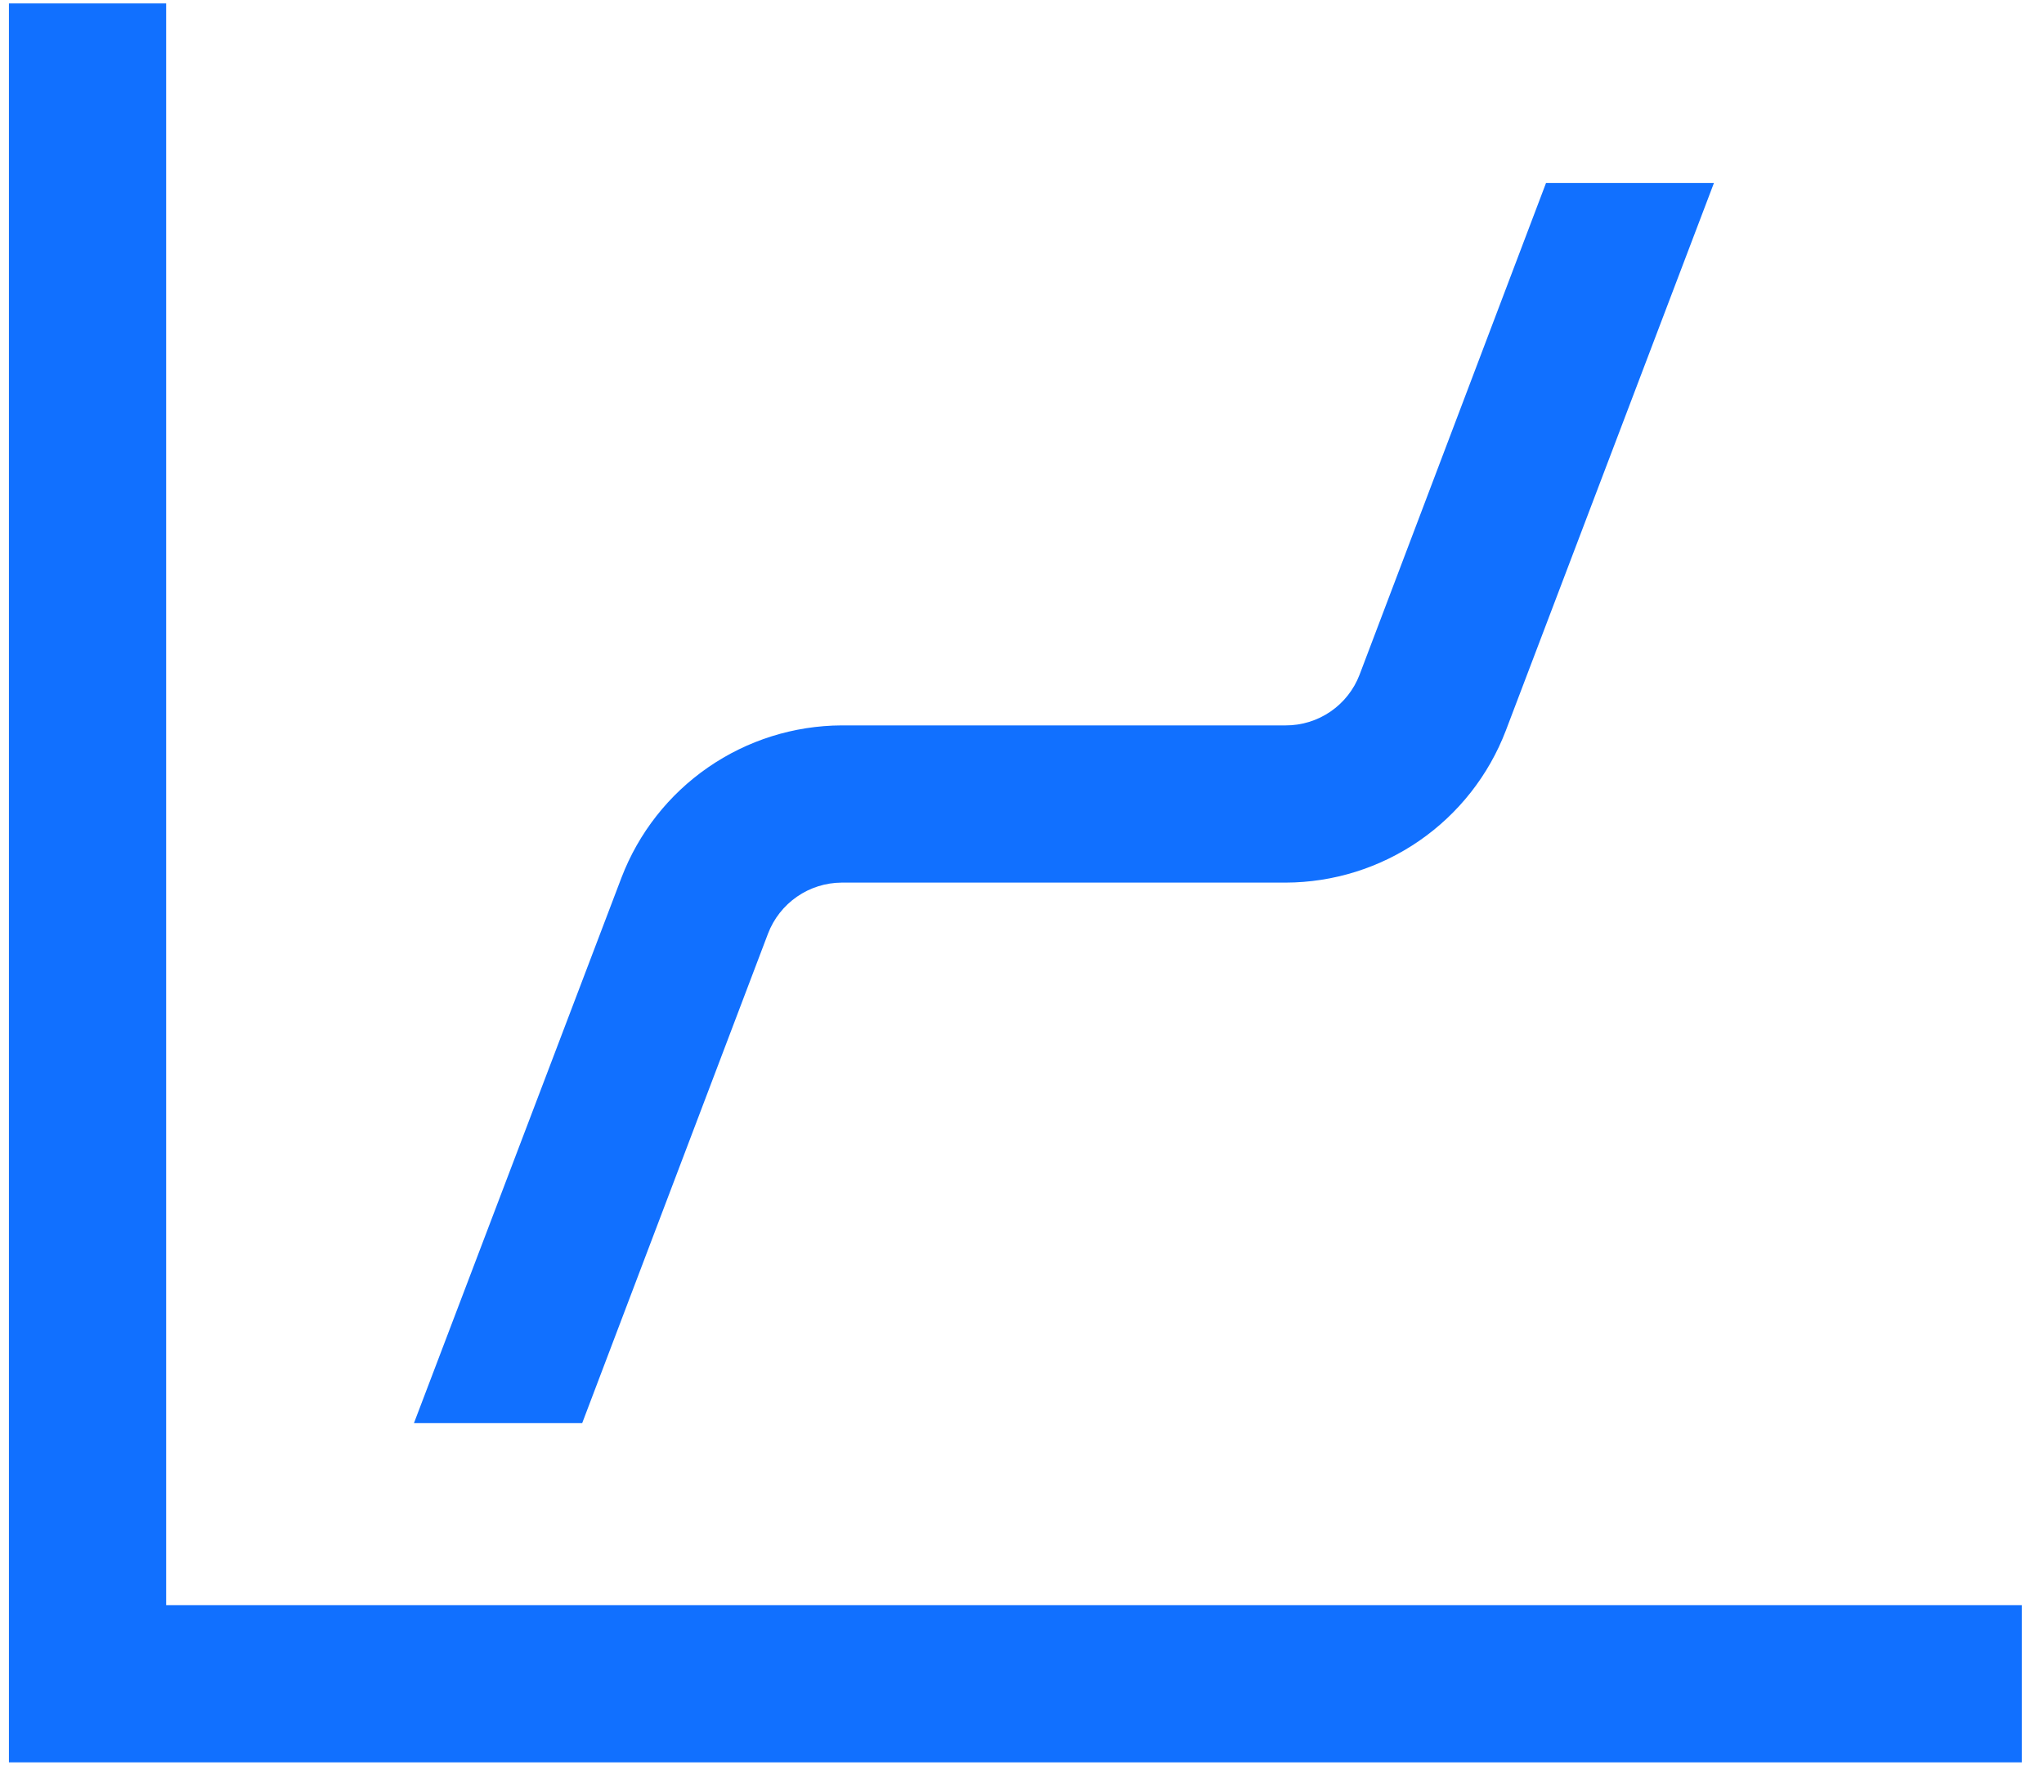 <svg width="65" height="57" viewBox="0 0 65 57" fill="none" xmlns="http://www.w3.org/2000/svg">
<path d="M5.284 0.109H0.284V56.049H64.294V51.049H5.284V0.109Z" fill="#1170FF"/>
<path d="M40.884 23.07H26.764C25.245 23.077 23.764 23.543 22.515 24.407C21.266 25.27 20.307 26.492 19.764 27.91L13.164 45.26H18.514L24.424 29.69C24.606 29.216 24.926 28.807 25.344 28.518C25.761 28.229 26.256 28.073 26.764 28.07H40.884C42.402 28.066 43.883 27.602 45.133 26.74C46.382 25.878 47.341 24.658 47.884 23.24L54.504 5.82H49.164L43.234 21.46C43.052 21.935 42.73 22.343 42.31 22.631C41.89 22.919 41.393 23.072 40.884 23.07Z" fill="#1170FF"/>
</svg>

